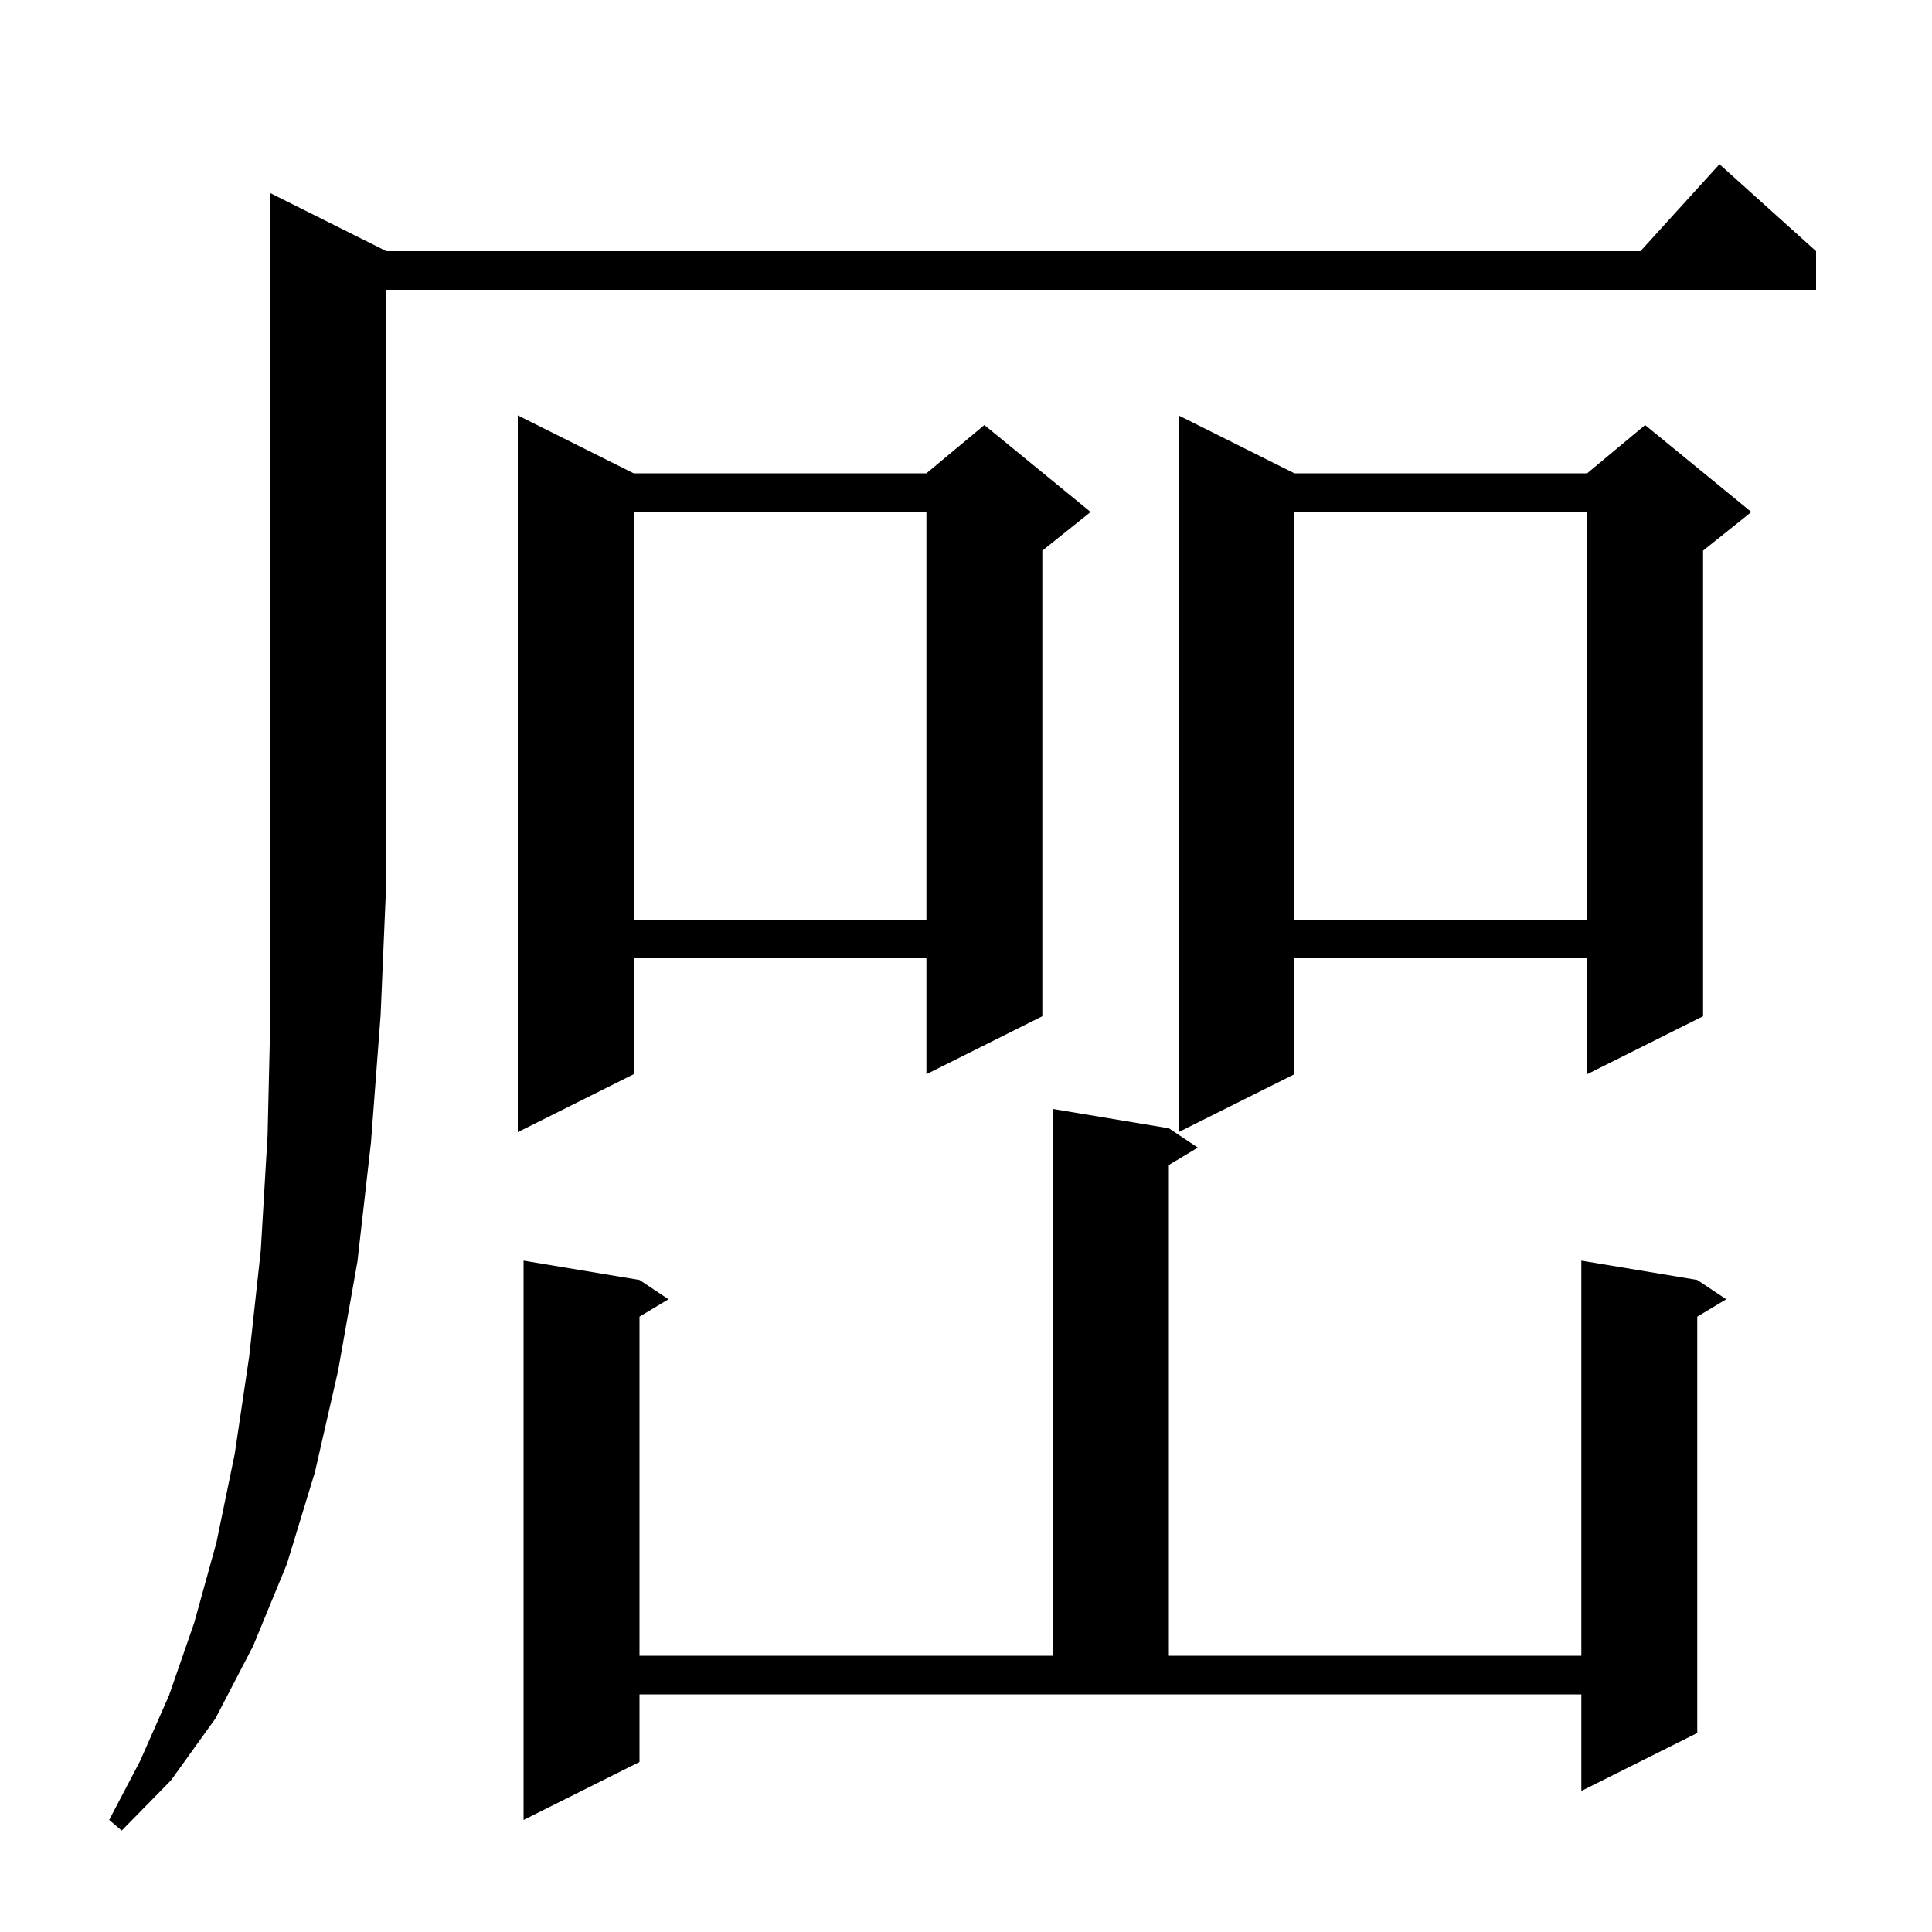 <svg xmlns="http://www.w3.org/2000/svg" xmlns:xlink="http://www.w3.org/1999/xlink" version="1.1" baseProfile="full" viewBox="0 0 200 200" width="200" height="200"><g fill="currentColor"><path d="M 40.0 26.0 L 169.818 26.0 L 178.0 17.0 L 188.0 26.0 L 188.0 30.0 L 40.0 30.0 L 40.0 91.0 L 39.4 105.1 L 38.4 118.3 L 37.0 130.6 L 35.0 141.9 L 32.6 152.4 L 29.7 161.9 L 26.2 170.4 L 22.3 177.9 L 17.7 184.3 L 12.6 189.5 L 11.3 188.4 L 14.5 182.3 L 17.5 175.5 L 20.1 168.0 L 22.4 159.7 L 24.3 150.5 L 25.8 140.4 L 27.0 129.4 L 27.7 117.5 L 28.0 104.7 L 28.0 20.0 Z M 66.2 182.4 L 54.2 188.4 L 54.2 130.5 L 66.2 132.5 L 69.2 134.5 L 66.2 136.3 L 66.2 171.4 L 109.0 171.4 L 109.0 114.8 L 121.0 116.8 L 124.0 118.8 L 121.0 120.6 L 121.0 171.4 L 163.7 171.4 L 163.7 130.5 L 175.7 132.5 L 178.7 134.5 L 175.7 136.3 L 175.7 179.4 L 163.7 185.4 L 163.7 175.4 L 66.2 175.4 Z M 65.6 49.0 L 95.9 49.0 L 101.9 44.0 L 112.9 53.0 L 107.9 57.0 L 107.9 105.2 L 95.9 111.2 L 95.9 99.2 L 65.6 99.2 L 65.6 111.2 L 53.6 117.2 L 53.6 43.0 Z M 134.0 49.0 L 164.3 49.0 L 170.3 44.0 L 181.3 53.0 L 176.3 57.0 L 176.3 105.2 L 164.3 111.2 L 164.3 99.2 L 134.0 99.2 L 134.0 111.2 L 122.0 117.2 L 122.0 43.0 Z M 134.0 53.0 L 134.0 95.2 L 164.3 95.2 L 164.3 53.0 Z M 65.6 53.0 L 65.6 95.2 L 95.9 95.2 L 95.9 53.0 Z "/></g></svg>